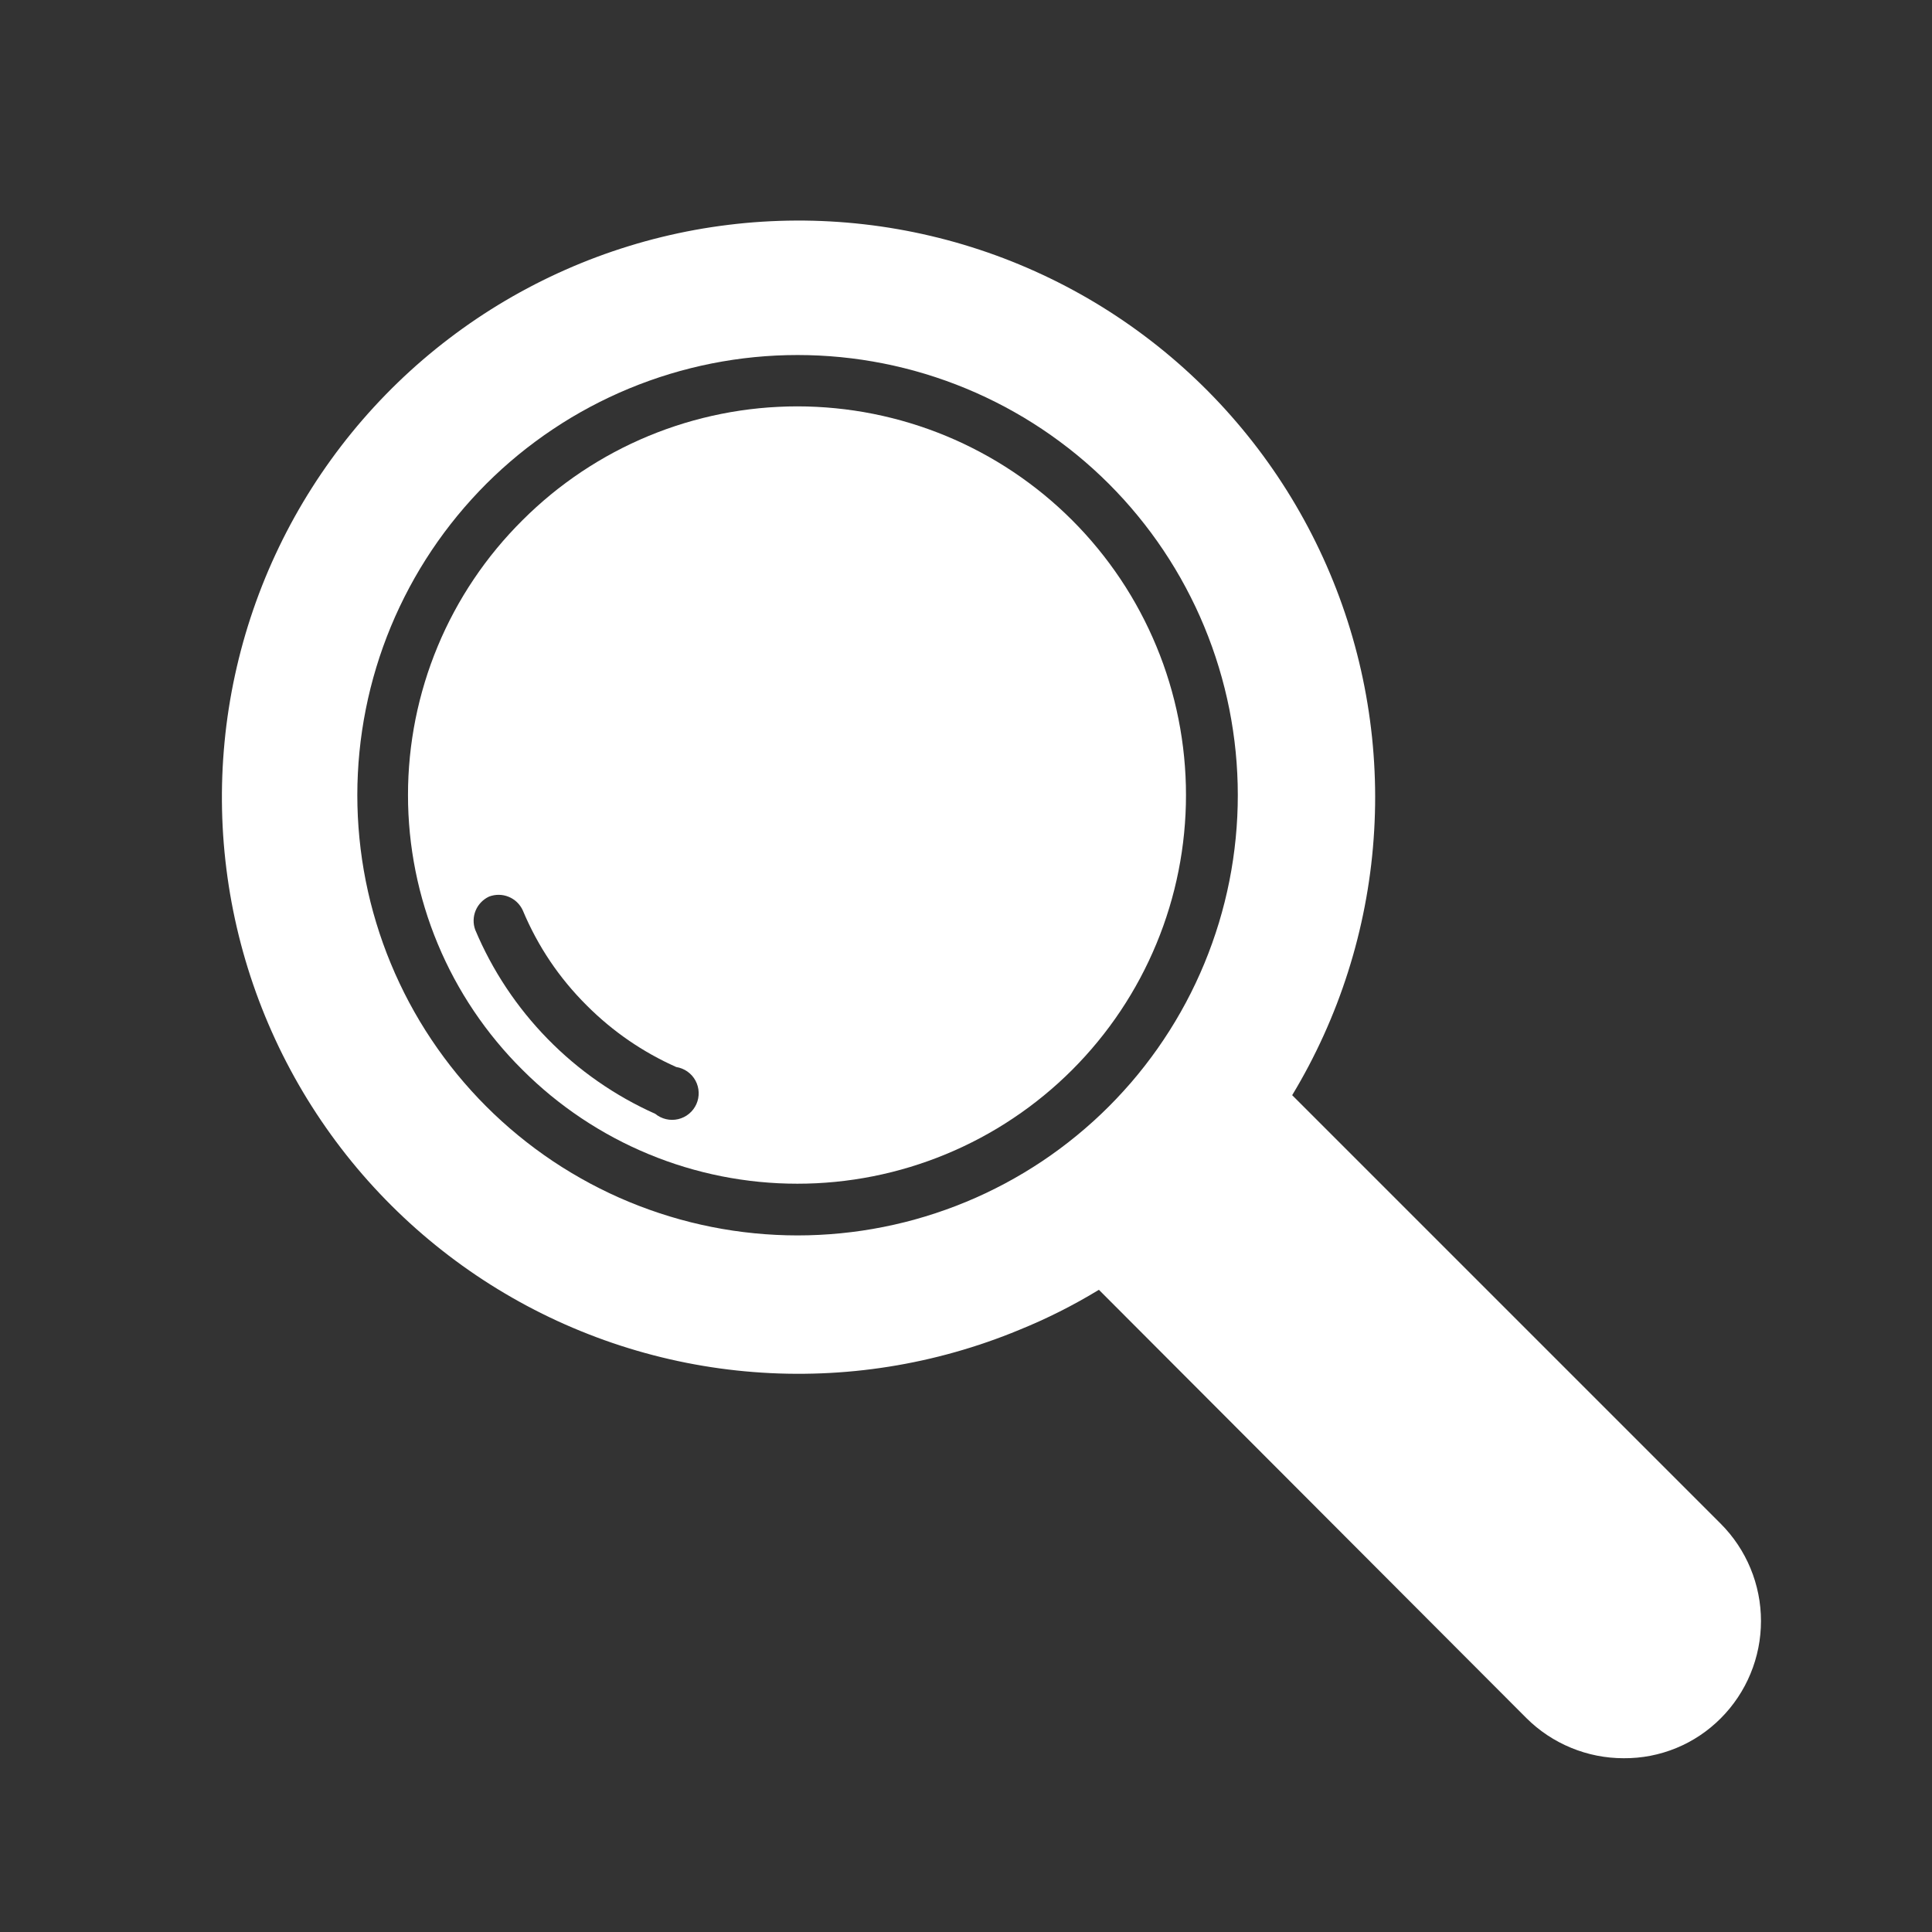 <svg xmlns="http://www.w3.org/2000/svg" xmlns:xlink="http://www.w3.org/1999/xlink" width="500" viewBox="0 0 375 375" height="500" preserveAspectRatio="xMidYMid meet"><rect x="0" y="0" width="375" height="375" fill="#333333" stroke="none"/><defs><clipPath id="fbbb1a0634"><path d="M 43 42 L 342 42 L 342 341.445 L 43 341.445 Z M 43 42 " clip-rule="nonzero"></path></clipPath></defs><path fill="#ffffff" d="M 101.426 207.672 C 102.297 208.547 103.191 209.395 104.109 210.227 C 105.023 211.055 105.957 211.859 106.91 212.645 C 107.867 213.426 108.84 214.184 109.832 214.922 C 110.824 215.656 111.832 216.367 112.859 217.051 C 113.887 217.738 114.93 218.398 115.988 219.031 C 117.047 219.668 118.121 220.273 119.207 220.855 C 120.297 221.438 121.398 221.992 122.516 222.52 C 123.633 223.047 124.762 223.547 125.902 224.02 C 127.043 224.492 128.195 224.938 129.355 225.352 C 130.52 225.77 131.691 226.156 132.871 226.512 C 134.055 226.871 135.242 227.199 136.441 227.5 C 137.637 227.801 138.844 228.07 140.055 228.312 C 141.266 228.551 142.48 228.762 143.699 228.941 C 144.922 229.125 146.148 229.273 147.375 229.395 C 148.605 229.516 149.836 229.605 151.066 229.668 C 152.301 229.727 153.535 229.758 154.77 229.758 C 156.004 229.758 157.238 229.727 158.473 229.668 C 159.703 229.605 160.934 229.516 162.164 229.395 C 163.391 229.273 164.617 229.121 165.84 228.941 C 167.059 228.758 168.273 228.547 169.484 228.309 C 170.695 228.066 171.902 227.797 173.098 227.496 C 174.297 227.195 175.484 226.867 176.668 226.508 C 177.848 226.148 179.02 225.762 180.184 225.344 C 181.344 224.93 182.496 224.484 183.637 224.012 C 184.777 223.539 185.906 223.039 187.02 222.512 C 188.137 221.984 189.238 221.43 190.328 220.848 C 191.418 220.266 192.492 219.656 193.551 219.023 C 194.609 218.387 195.652 217.727 196.676 217.039 C 197.703 216.355 198.711 215.645 199.703 214.91 C 200.695 214.172 201.668 213.414 202.625 212.629 C 203.578 211.848 204.512 211.039 205.426 210.211 C 206.34 209.383 207.234 208.531 208.109 207.66 C 208.98 206.785 209.832 205.891 210.66 204.977 C 211.488 204.062 212.297 203.129 213.078 202.172 C 213.863 201.219 214.621 200.246 215.355 199.254 C 216.094 198.262 216.801 197.254 217.488 196.227 C 218.176 195.199 218.836 194.156 219.469 193.098 C 220.105 192.039 220.711 190.965 221.293 189.879 C 221.875 188.789 222.43 187.688 222.957 186.57 C 223.484 185.453 223.984 184.324 224.457 183.184 C 224.93 182.043 225.375 180.895 225.793 179.73 C 226.207 178.566 226.594 177.395 226.953 176.215 C 227.312 175.035 227.641 173.844 227.941 172.645 C 228.238 171.449 228.512 170.246 228.75 169.035 C 228.992 167.824 229.203 166.605 229.383 165.387 C 229.566 164.164 229.715 162.941 229.836 161.711 C 229.957 160.484 230.047 159.25 230.109 158.02 C 230.172 156.785 230.199 155.551 230.199 154.316 C 230.199 153.082 230.172 151.848 230.109 150.617 C 230.047 149.383 229.957 148.152 229.836 146.922 C 229.715 145.695 229.566 144.469 229.383 143.25 C 229.203 142.027 228.992 140.812 228.75 139.602 C 228.512 138.391 228.238 137.188 227.941 135.988 C 227.641 134.789 227.312 133.602 226.953 132.418 C 226.594 131.238 226.207 130.066 225.793 128.902 C 225.375 127.742 224.93 126.59 224.457 125.449 C 223.984 124.309 223.484 123.18 222.957 122.066 C 222.43 120.949 221.875 119.848 221.293 118.758 C 220.711 117.668 220.105 116.594 219.469 115.535 C 218.836 114.477 218.176 113.434 217.488 112.406 C 216.801 111.383 216.094 110.371 215.355 109.379 C 214.621 108.391 213.863 107.418 213.078 106.461 C 212.297 105.508 211.488 104.574 210.66 103.656 C 209.832 102.742 208.98 101.848 208.109 100.977 C 207.234 100.102 206.34 99.254 205.426 98.422 C 204.512 97.594 203.578 96.789 202.625 96.004 C 201.668 95.223 200.695 94.461 199.703 93.727 C 198.711 92.992 197.703 92.281 196.676 91.594 C 195.652 90.91 194.609 90.246 193.551 89.613 C 192.492 88.977 191.418 88.371 190.328 87.789 C 189.238 87.207 188.137 86.652 187.02 86.121 C 185.906 85.594 184.777 85.094 183.637 84.621 C 182.496 84.148 181.344 83.707 180.184 83.289 C 179.02 82.875 177.848 82.484 176.668 82.129 C 175.484 81.77 174.297 81.441 173.098 81.141 C 171.902 80.84 170.695 80.57 169.484 80.328 C 168.273 80.086 167.059 79.875 165.84 79.695 C 164.617 79.512 163.391 79.363 162.164 79.242 C 160.934 79.121 159.703 79.027 158.473 78.969 C 157.238 78.906 156.004 78.875 154.77 78.875 C 153.535 78.875 152.301 78.906 151.066 78.969 C 149.836 79.027 148.605 79.117 147.375 79.238 C 146.148 79.359 144.922 79.512 143.699 79.691 C 142.48 79.871 141.266 80.082 140.055 80.324 C 138.844 80.566 137.637 80.836 136.441 81.133 C 135.242 81.434 134.055 81.762 132.871 82.121 C 131.691 82.48 130.52 82.867 129.355 83.281 C 128.195 83.699 127.043 84.141 125.902 84.613 C 124.762 85.086 123.633 85.586 122.516 86.113 C 121.398 86.641 120.297 87.195 119.207 87.777 C 118.121 88.359 117.047 88.969 115.988 89.602 C 114.93 90.238 113.887 90.898 112.859 91.582 C 111.832 92.27 110.824 92.98 109.832 93.715 C 108.84 94.449 107.867 95.207 106.91 95.992 C 105.957 96.773 105.023 97.582 104.109 98.41 C 103.191 99.238 102.297 100.09 101.426 100.961 C 100.547 101.832 99.691 102.723 98.859 103.637 C 98.023 104.551 97.211 105.48 96.426 106.434 C 95.637 107.387 94.871 108.359 94.133 109.348 C 93.395 110.34 92.676 111.348 91.988 112.375 C 91.297 113.398 90.633 114.441 89.992 115.5 C 89.355 116.559 88.742 117.633 88.156 118.723 C 87.57 119.809 87.012 120.914 86.48 122.027 C 85.949 123.145 85.445 124.273 84.973 125.414 C 84.496 126.559 84.047 127.711 83.629 128.871 C 83.211 130.035 82.82 131.207 82.461 132.391 C 82.098 133.574 81.77 134.766 81.465 135.965 C 81.164 137.164 80.891 138.367 80.648 139.582 C 80.406 140.793 80.195 142.012 80.012 143.234 C 79.828 144.457 79.676 145.684 79.555 146.914 C 79.434 148.145 79.344 149.375 79.281 150.609 C 79.219 151.844 79.191 153.082 79.191 154.316 C 79.191 155.555 79.219 156.789 79.281 158.023 C 79.344 159.258 79.434 160.492 79.555 161.723 C 79.676 162.953 79.828 164.18 80.012 165.402 C 80.195 166.625 80.406 167.844 80.648 169.055 C 80.891 170.266 81.164 171.473 81.465 172.672 C 81.77 173.871 82.098 175.062 82.461 176.242 C 82.82 177.426 83.211 178.598 83.629 179.762 C 84.047 180.926 84.496 182.078 84.973 183.219 C 85.445 184.359 85.949 185.488 86.48 186.605 C 87.012 187.723 87.57 188.824 88.156 189.914 C 88.742 191.004 89.355 192.074 89.992 193.133 C 90.633 194.191 91.297 195.234 91.988 196.262 C 92.676 197.285 93.395 198.293 94.133 199.285 C 94.871 200.277 95.637 201.246 96.426 202.199 C 97.211 203.152 98.023 204.086 98.859 205 C 99.691 205.91 100.547 206.801 101.426 207.672 Z M 94.926 174.027 C 95.227 173.91 95.539 173.824 95.863 173.766 C 96.184 173.707 96.508 173.68 96.832 173.684 C 97.16 173.688 97.48 173.723 97.801 173.785 C 98.121 173.852 98.434 173.945 98.734 174.07 C 99.035 174.191 99.324 174.344 99.598 174.523 C 99.871 174.699 100.125 174.902 100.359 175.129 C 100.594 175.355 100.805 175.602 100.992 175.867 C 101.18 176.133 101.344 176.414 101.477 176.711 C 104.398 183.691 108.547 189.852 113.914 195.184 C 118.957 200.227 124.738 204.199 131.25 207.105 C 131.645 207.168 132.023 207.273 132.391 207.422 C 132.758 207.57 133.105 207.758 133.43 207.988 C 133.754 208.215 134.047 208.48 134.312 208.773 C 134.574 209.07 134.801 209.395 134.992 209.742 C 135.18 210.094 135.328 210.457 135.43 210.84 C 135.535 211.223 135.598 211.613 135.609 212.012 C 135.625 212.406 135.594 212.801 135.52 213.188 C 135.445 213.578 135.324 213.953 135.164 214.316 C 135 214.68 134.797 215.016 134.559 215.332 C 134.316 215.648 134.043 215.934 133.738 216.184 C 133.43 216.438 133.102 216.652 132.746 216.828 C 132.387 217.004 132.016 217.137 131.633 217.227 C 131.246 217.316 130.852 217.363 130.457 217.363 C 130.059 217.363 129.668 217.32 129.281 217.227 C 128.895 217.137 128.523 217.004 128.168 216.828 C 127.812 216.652 127.48 216.438 127.176 216.188 C 123.27 214.445 119.566 212.352 116.055 209.906 C 112.547 207.465 109.297 204.715 106.309 201.66 C 103.316 198.602 100.641 195.293 98.273 191.734 C 95.91 188.172 93.898 184.422 92.242 180.48 C 92.133 180.18 92.051 179.867 91.996 179.551 C 91.945 179.234 91.922 178.918 91.93 178.598 C 91.938 178.277 91.973 177.961 92.039 177.645 C 92.105 177.332 92.203 177.027 92.324 176.73 C 92.449 176.434 92.598 176.152 92.773 175.883 C 92.949 175.617 93.148 175.367 93.371 175.137 C 93.594 174.906 93.836 174.695 94.094 174.512 C 94.355 174.324 94.633 174.164 94.926 174.027 Z M 94.926 174.027 " fill-opacity="1" fill-rule="nonzero"></path><g clip-path="url(#fbbb1a0634)"><path fill="#ffffff" d="M 250.812 212.574 C 251.945 210.695 253.023 208.785 254.047 206.84 C 255.066 204.898 256.031 202.926 256.938 200.926 C 257.844 198.926 258.691 196.902 259.48 194.852 C 260.266 192.801 260.992 190.73 261.656 188.637 C 262.32 186.547 262.926 184.438 263.465 182.309 C 264.008 180.18 264.484 178.039 264.898 175.883 C 265.316 173.727 265.664 171.559 265.953 169.383 C 266.242 167.207 266.465 165.023 266.621 162.832 C 266.781 160.645 266.875 158.449 266.906 156.254 C 266.938 154.059 266.902 151.867 266.801 149.672 C 266.703 147.48 266.539 145.289 266.312 143.105 C 266.082 140.922 265.789 138.746 265.434 136.582 C 265.078 134.414 264.66 132.262 264.176 130.117 C 263.695 127.977 263.148 125.852 262.539 123.742 C 261.934 121.633 261.262 119.543 260.531 117.473 C 259.801 115.398 259.008 113.352 258.156 111.328 C 257.305 109.305 256.395 107.309 255.426 105.34 C 254.457 103.367 253.434 101.43 252.348 99.52 C 251.266 97.609 250.129 95.73 248.934 93.891 C 247.742 92.047 246.492 90.242 245.195 88.473 C 243.895 86.703 242.543 84.973 241.141 83.281 C 239.738 81.59 238.289 79.945 236.793 78.34 C 235.293 76.734 233.75 75.176 232.156 73.66 C 230.566 72.148 228.934 70.684 227.258 69.266 C 225.582 67.848 223.863 66.48 222.105 65.164 C 220.352 63.848 218.555 62.582 216.723 61.371 C 214.895 60.16 213.027 59.004 211.129 57.902 C 209.227 56.805 207.297 55.758 205.336 54.77 C 203.375 53.785 201.387 52.855 199.371 51.984 C 197.355 51.113 195.316 50.301 193.254 49.551 C 191.191 48.801 189.105 48.113 187.004 47.484 C 184.898 46.855 182.777 46.289 180.641 45.789 C 178.504 45.285 176.355 44.844 174.191 44.469 C 172.027 44.09 169.855 43.777 167.676 43.531 C 165.492 43.281 163.305 43.098 161.113 42.977 C 158.922 42.855 156.727 42.801 154.531 42.809 C 152.336 42.82 150.141 42.895 147.949 43.031 C 145.758 43.168 143.574 43.371 141.395 43.641 C 139.215 43.906 137.047 44.234 134.887 44.629 C 132.727 45.023 130.578 45.484 128.445 46.004 C 126.312 46.523 124.199 47.105 122.098 47.754 C 120 48.398 117.922 49.105 115.867 49.871 C 113.809 50.641 111.777 51.465 109.77 52.355 C 107.758 53.242 105.777 54.188 103.824 55.191 C 101.875 56.195 99.953 57.254 98.062 58.371 C 96.172 59.488 94.316 60.66 92.492 61.887 C 90.672 63.113 88.891 64.391 87.145 65.723 C 85.398 67.051 83.691 68.434 82.027 69.863 C 80.359 71.297 78.738 72.777 77.164 74.301 C 75.586 75.828 74.055 77.402 72.566 79.02 C 71.082 80.637 69.645 82.293 68.258 83.996 C 66.871 85.699 65.535 87.438 64.25 89.219 C 62.965 91 61.73 92.816 60.555 94.668 C 59.375 96.52 58.254 98.406 57.184 100.324 C 56.117 102.242 55.109 104.191 54.156 106.172 C 53.203 108.148 52.309 110.152 51.473 112.184 C 50.641 114.215 49.863 116.27 49.152 118.344 C 48.438 120.422 47.785 122.516 47.195 124.629 C 46.605 126.746 46.078 128.875 45.613 131.02 C 45.145 133.168 44.746 135.324 44.406 137.496 C 44.066 139.664 43.793 141.84 43.586 144.027 C 43.375 146.211 43.23 148.402 43.148 150.598 C 43.066 152.789 43.051 154.984 43.098 157.18 C 43.145 159.375 43.258 161.566 43.434 163.754 C 43.613 165.945 43.855 168.125 44.16 170.301 C 44.465 172.473 44.832 174.637 45.266 176.789 C 45.699 178.941 46.195 181.082 46.754 183.203 C 47.312 185.328 47.934 187.434 48.613 189.52 C 49.297 191.605 50.039 193.672 50.844 195.715 C 51.648 197.758 52.512 199.773 53.434 201.766 C 54.355 203.758 55.336 205.723 56.375 207.656 C 57.414 209.594 58.508 211.496 59.656 213.363 C 60.809 215.234 62.012 217.07 63.27 218.867 C 64.527 220.668 65.84 222.43 67.199 224.152 C 68.562 225.875 69.973 227.555 71.434 229.195 C 72.895 230.832 74.402 232.426 75.957 233.977 C 77.512 235.527 79.109 237.031 80.754 238.488 C 82.398 239.945 84.082 241.352 85.809 242.707 C 87.531 244.066 89.297 245.371 91.102 246.625 C 92.902 247.879 94.742 249.078 96.613 250.223 C 98.488 251.367 100.391 252.457 102.328 253.492 C 104.266 254.523 106.234 255.5 108.227 256.418 C 110.223 257.332 112.242 258.191 114.289 258.988 C 116.332 259.789 118.398 260.527 120.488 261.203 C 122.578 261.879 124.684 262.496 126.809 263.047 C 128.934 263.602 131.074 264.09 133.227 264.52 C 135.379 264.945 137.547 265.309 139.719 265.609 C 141.895 265.906 144.078 266.145 146.266 266.312 C 148.453 266.484 150.648 266.594 152.844 266.633 C 155.039 266.676 157.23 266.652 159.426 266.566 C 161.621 266.48 163.809 266.328 165.996 266.113 C 168.18 265.898 170.355 265.617 172.523 265.273 C 174.691 264.93 176.848 264.523 178.992 264.051 C 181.137 263.582 183.266 263.047 185.379 262.449 C 187.492 261.855 189.586 261.195 191.66 260.477 C 193.738 259.758 195.789 258.98 197.816 258.137 C 203.188 255.961 208.348 253.363 213.297 250.348 L 296.27 333.477 C 297.512 334.715 298.863 335.816 300.32 336.789 C 301.781 337.758 303.32 338.578 304.941 339.246 C 306.559 339.914 308.23 340.422 309.949 340.762 C 311.668 341.102 313.406 341.27 315.156 341.27 C 316.906 341.281 318.637 341.125 320.355 340.793 C 322.07 340.461 323.738 339.961 325.355 339.297 C 326.973 338.633 328.508 337.816 329.961 336.844 C 331.414 335.871 332.758 334.766 333.992 333.527 C 334.609 332.91 335.195 332.262 335.75 331.586 C 336.305 330.91 336.824 330.207 337.309 329.48 C 337.797 328.75 338.242 328.004 338.656 327.23 C 339.066 326.461 339.441 325.668 339.773 324.859 C 340.109 324.055 340.402 323.23 340.656 322.395 C 340.91 321.555 341.121 320.711 341.293 319.852 C 341.465 318.992 341.594 318.129 341.676 317.258 C 341.762 316.391 341.805 315.516 341.805 314.641 C 341.805 313.766 341.762 312.895 341.676 312.023 C 341.594 311.152 341.465 310.289 341.293 309.434 C 341.121 308.574 340.91 307.727 340.656 306.891 C 340.402 306.055 340.109 305.23 339.773 304.422 C 339.441 303.613 339.066 302.824 338.656 302.055 C 338.242 301.281 337.797 300.531 337.309 299.805 C 336.824 299.078 336.305 298.375 335.75 297.699 C 335.195 297.023 334.609 296.375 333.992 295.754 Z M 215.207 93.891 C 216.195 94.883 217.16 95.895 218.102 96.93 C 219.039 97.965 219.953 99.023 220.84 100.105 C 221.73 101.188 222.59 102.289 223.422 103.41 C 224.258 104.535 225.062 105.676 225.84 106.84 C 226.617 108.004 227.367 109.184 228.086 110.383 C 228.805 111.582 229.496 112.797 230.152 114.031 C 230.812 115.266 231.441 116.516 232.043 117.777 C 232.641 119.043 233.207 120.32 233.742 121.613 C 234.277 122.906 234.781 124.211 235.254 125.527 C 235.727 126.844 236.164 128.172 236.57 129.508 C 236.977 130.848 237.352 132.195 237.691 133.551 C 238.031 134.906 238.34 136.273 238.613 137.645 C 238.883 139.016 239.125 140.395 239.328 141.777 C 239.535 143.16 239.707 144.547 239.844 145.941 C 239.98 147.332 240.086 148.727 240.152 150.125 C 240.223 151.52 240.258 152.918 240.258 154.316 C 240.258 155.715 240.227 157.113 240.156 158.512 C 240.09 159.906 239.984 161.301 239.848 162.695 C 239.711 164.086 239.543 165.473 239.336 166.859 C 239.133 168.242 238.895 169.621 238.621 170.992 C 238.348 172.363 238.043 173.727 237.703 175.086 C 237.363 176.441 236.988 177.789 236.586 179.129 C 236.18 180.465 235.738 181.793 235.27 183.109 C 234.797 184.43 234.297 185.734 233.762 187.023 C 233.227 188.316 232.66 189.594 232.062 190.859 C 231.465 192.125 230.836 193.375 230.176 194.609 C 229.516 195.84 228.828 197.059 228.109 198.258 C 227.391 199.457 226.641 200.641 225.863 201.801 C 225.09 202.965 224.285 204.109 223.449 205.23 C 222.617 206.355 221.758 207.457 220.871 208.539 C 219.984 209.621 219.07 210.68 218.129 211.715 C 217.191 212.754 216.227 213.766 215.238 214.754 C 214.25 215.746 213.238 216.707 212.199 217.648 C 211.164 218.586 210.105 219.5 209.023 220.387 C 207.941 221.277 206.84 222.137 205.719 222.969 C 204.594 223.805 203.453 224.609 202.289 225.387 C 201.125 226.164 199.945 226.91 198.746 227.629 C 197.543 228.348 196.328 229.039 195.094 229.699 C 193.859 230.355 192.613 230.984 191.348 231.586 C 190.082 232.184 188.805 232.75 187.512 233.285 C 186.223 233.82 184.918 234.324 183.598 234.793 C 182.281 235.266 180.953 235.703 179.617 236.109 C 178.277 236.516 176.93 236.891 175.574 237.23 C 174.215 237.57 172.852 237.875 171.48 238.148 C 170.109 238.422 168.73 238.66 167.348 238.867 C 165.965 239.07 164.574 239.242 163.184 239.379 C 161.793 239.516 160.398 239.621 159 239.688 C 157.605 239.758 156.207 239.793 154.809 239.793 C 153.41 239.793 152.012 239.758 150.613 239.688 C 149.215 239.621 147.82 239.516 146.43 239.379 C 145.039 239.242 143.648 239.07 142.266 238.867 C 140.883 238.66 139.504 238.422 138.133 238.148 C 136.762 237.875 135.398 237.57 134.039 237.23 C 132.684 236.891 131.336 236.516 129.996 236.109 C 128.66 235.703 127.332 235.266 126.016 234.793 C 124.699 234.324 123.395 233.82 122.102 233.285 C 120.809 232.75 119.531 232.184 118.266 231.586 C 117 230.984 115.754 230.355 114.52 229.699 C 113.285 229.039 112.07 228.348 110.871 227.629 C 109.668 226.91 108.488 226.164 107.324 225.387 C 106.164 224.609 105.02 223.805 103.895 222.969 C 102.773 222.137 101.672 221.277 100.59 220.387 C 99.508 219.5 98.449 218.586 97.414 217.648 C 96.379 216.707 95.363 215.746 94.375 214.754 C 93.387 213.766 92.422 212.754 91.484 211.715 C 90.543 210.68 89.633 209.621 88.742 208.539 C 87.855 207.457 86.996 206.355 86.164 205.23 C 85.332 204.109 84.527 202.965 83.75 201.801 C 82.973 200.641 82.223 199.457 81.504 198.258 C 80.785 197.059 80.098 195.84 79.438 194.609 C 78.777 193.375 78.152 192.125 77.555 190.859 C 76.957 189.598 76.391 188.316 75.855 187.023 C 75.32 185.734 74.816 184.43 74.344 183.109 C 73.875 181.793 73.434 180.465 73.031 179.129 C 72.625 177.789 72.25 176.441 71.91 175.086 C 71.574 173.727 71.266 172.363 70.992 170.992 C 70.723 169.621 70.48 168.242 70.277 166.859 C 70.074 165.473 69.902 164.086 69.766 162.695 C 69.629 161.301 69.527 159.906 69.457 158.512 C 69.391 157.113 69.355 155.715 69.355 154.316 C 69.355 152.918 69.391 151.52 69.461 150.125 C 69.527 148.727 69.633 147.332 69.77 145.941 C 69.906 144.547 70.078 143.16 70.285 141.777 C 70.488 140.395 70.73 139.016 71.004 137.645 C 71.277 136.273 71.582 134.906 71.922 133.551 C 72.262 132.195 72.637 130.848 73.043 129.508 C 73.449 128.172 73.887 126.844 74.359 125.527 C 74.832 124.211 75.336 122.906 75.871 121.613 C 76.406 120.32 76.973 119.043 77.574 117.777 C 78.172 116.516 78.801 115.266 79.461 114.031 C 80.121 112.797 80.809 111.582 81.527 110.383 C 82.25 109.184 82.996 108.004 83.773 106.84 C 84.551 105.676 85.355 104.535 86.191 103.41 C 87.023 102.289 87.887 101.188 88.773 100.105 C 89.66 99.023 90.574 97.965 91.516 96.93 C 92.453 95.895 93.418 94.883 94.406 93.891 C 95.398 92.906 96.41 91.941 97.445 91.004 C 98.484 90.066 99.543 89.156 100.621 88.27 C 101.703 87.387 102.805 86.527 103.93 85.695 C 105.051 84.863 106.195 84.059 107.359 83.285 C 108.52 82.508 109.699 81.762 110.898 81.043 C 112.098 80.328 113.316 79.641 114.547 78.98 C 115.781 78.324 117.031 77.695 118.293 77.098 C 119.559 76.5 120.836 75.938 122.125 75.402 C 123.418 74.867 124.723 74.367 126.039 73.895 C 127.352 73.426 128.68 72.988 130.016 72.582 C 131.355 72.176 132.703 71.805 134.059 71.465 C 135.414 71.125 136.777 70.82 138.148 70.547 C 139.52 70.277 140.895 70.039 142.277 69.832 C 143.66 69.629 145.047 69.457 146.438 69.32 C 147.828 69.184 149.223 69.082 150.617 69.012 C 152.012 68.945 153.41 68.91 154.809 68.91 C 156.203 68.91 157.602 68.945 158.996 69.012 C 160.395 69.082 161.785 69.184 163.176 69.32 C 164.566 69.457 165.953 69.629 167.336 69.832 C 168.719 70.039 170.098 70.277 171.465 70.547 C 172.836 70.82 174.199 71.125 175.555 71.465 C 176.914 71.805 178.258 72.176 179.598 72.582 C 180.934 72.988 182.262 73.426 183.578 73.895 C 184.895 74.367 186.195 74.867 187.488 75.402 C 188.781 75.938 190.059 76.5 191.32 77.098 C 192.586 77.695 193.832 78.324 195.066 78.98 C 196.297 79.641 197.516 80.328 198.715 81.043 C 199.914 81.762 201.094 82.508 202.258 83.285 C 203.418 84.059 204.562 84.863 205.684 85.695 C 206.809 86.527 207.91 87.387 208.992 88.27 C 210.074 89.156 211.133 90.066 212.168 91.004 C 213.203 91.941 214.219 92.906 215.207 93.891 Z M 215.207 93.891 " fill-opacity="1" fill-rule="nonzero"></path></g></svg>